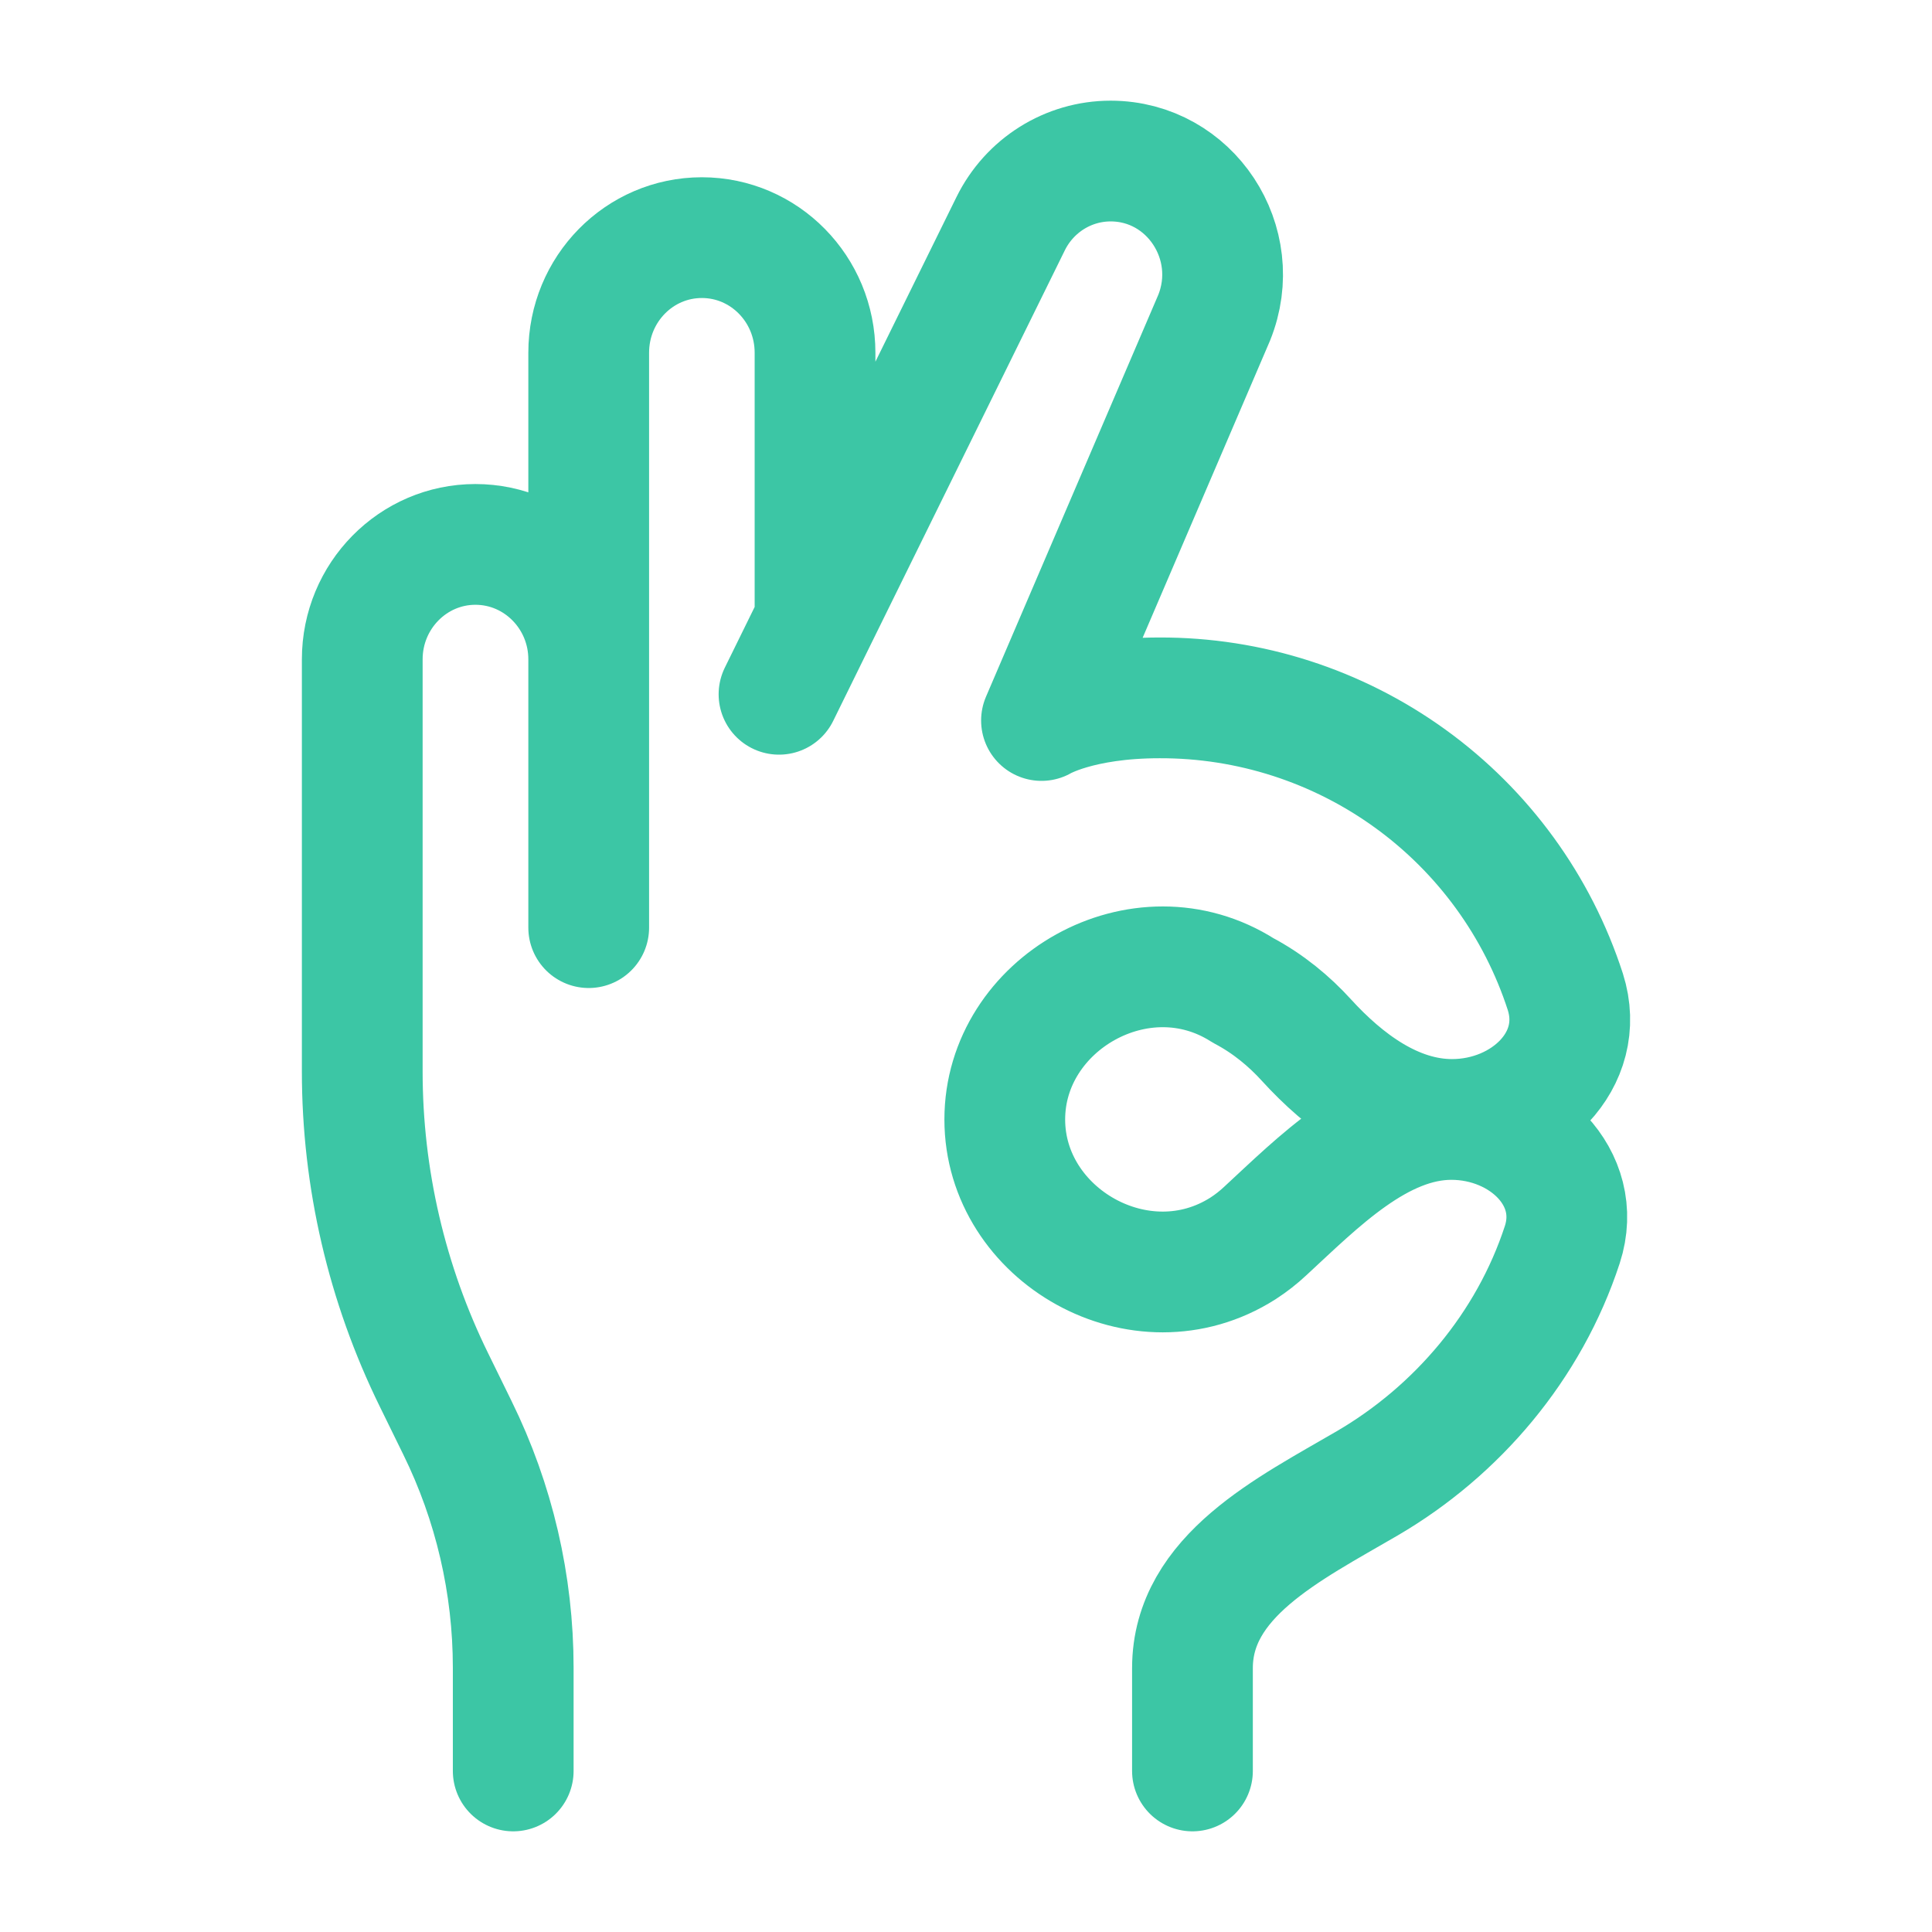 <svg width="14" height="14" viewBox="0 0 14 14" fill="none" xmlns="http://www.w3.org/2000/svg">
<g clip-path="url(#clip0_990_749)">
<path d="M3.719 12.833V12.085C3.719 11.482 3.581 10.887 3.314 10.345L3.145 10C2.803 9.304 2.625 8.539 2.625 7.764V4.778C2.625 4.318 2.993 3.945 3.445 3.945C3.898 3.945 4.266 4.318 4.266 4.778M8.641 12.833V12.087C8.642 11.421 9.338 11.081 9.907 10.749C10.558 10.369 11.08 9.756 11.321 9.019C11.479 8.534 11.041 8.112 10.517 8.112C9.993 8.112 9.549 8.569 9.169 8.92C9.119 8.967 9.065 9.009 9.008 9.046C8.268 9.518 7.281 8.951 7.281 8.112C7.281 7.273 8.268 6.705 9.008 7.177C9.192 7.274 9.344 7.402 9.466 7.536C9.742 7.839 10.105 8.112 10.522 8.112C11.054 8.112 11.501 7.682 11.343 7.187C11.142 6.566 10.748 6.025 10.22 5.643C9.691 5.26 9.054 5.055 8.402 5.057C7.82 5.057 7.547 5.221 7.547 5.221L8.798 2.303C9.017 1.761 8.625 1.167 8.048 1.167C7.741 1.167 7.46 1.343 7.323 1.622L5.906 4.5M5.906 4.5L5.645 5.031M5.906 4.5V2.556C5.906 2.095 5.539 1.722 5.086 1.722C4.633 1.722 4.266 2.095 4.266 2.556V4.778V6.722" stroke="#3CC6A5" stroke-width="0.875" stroke-linecap="round" stroke-linejoin="round"/>
</g>
<defs>
<clipPath id="clip0_990_749">
<rect width="14" height="14" fill="white"/>
</clipPath>
</defs>
</svg>
